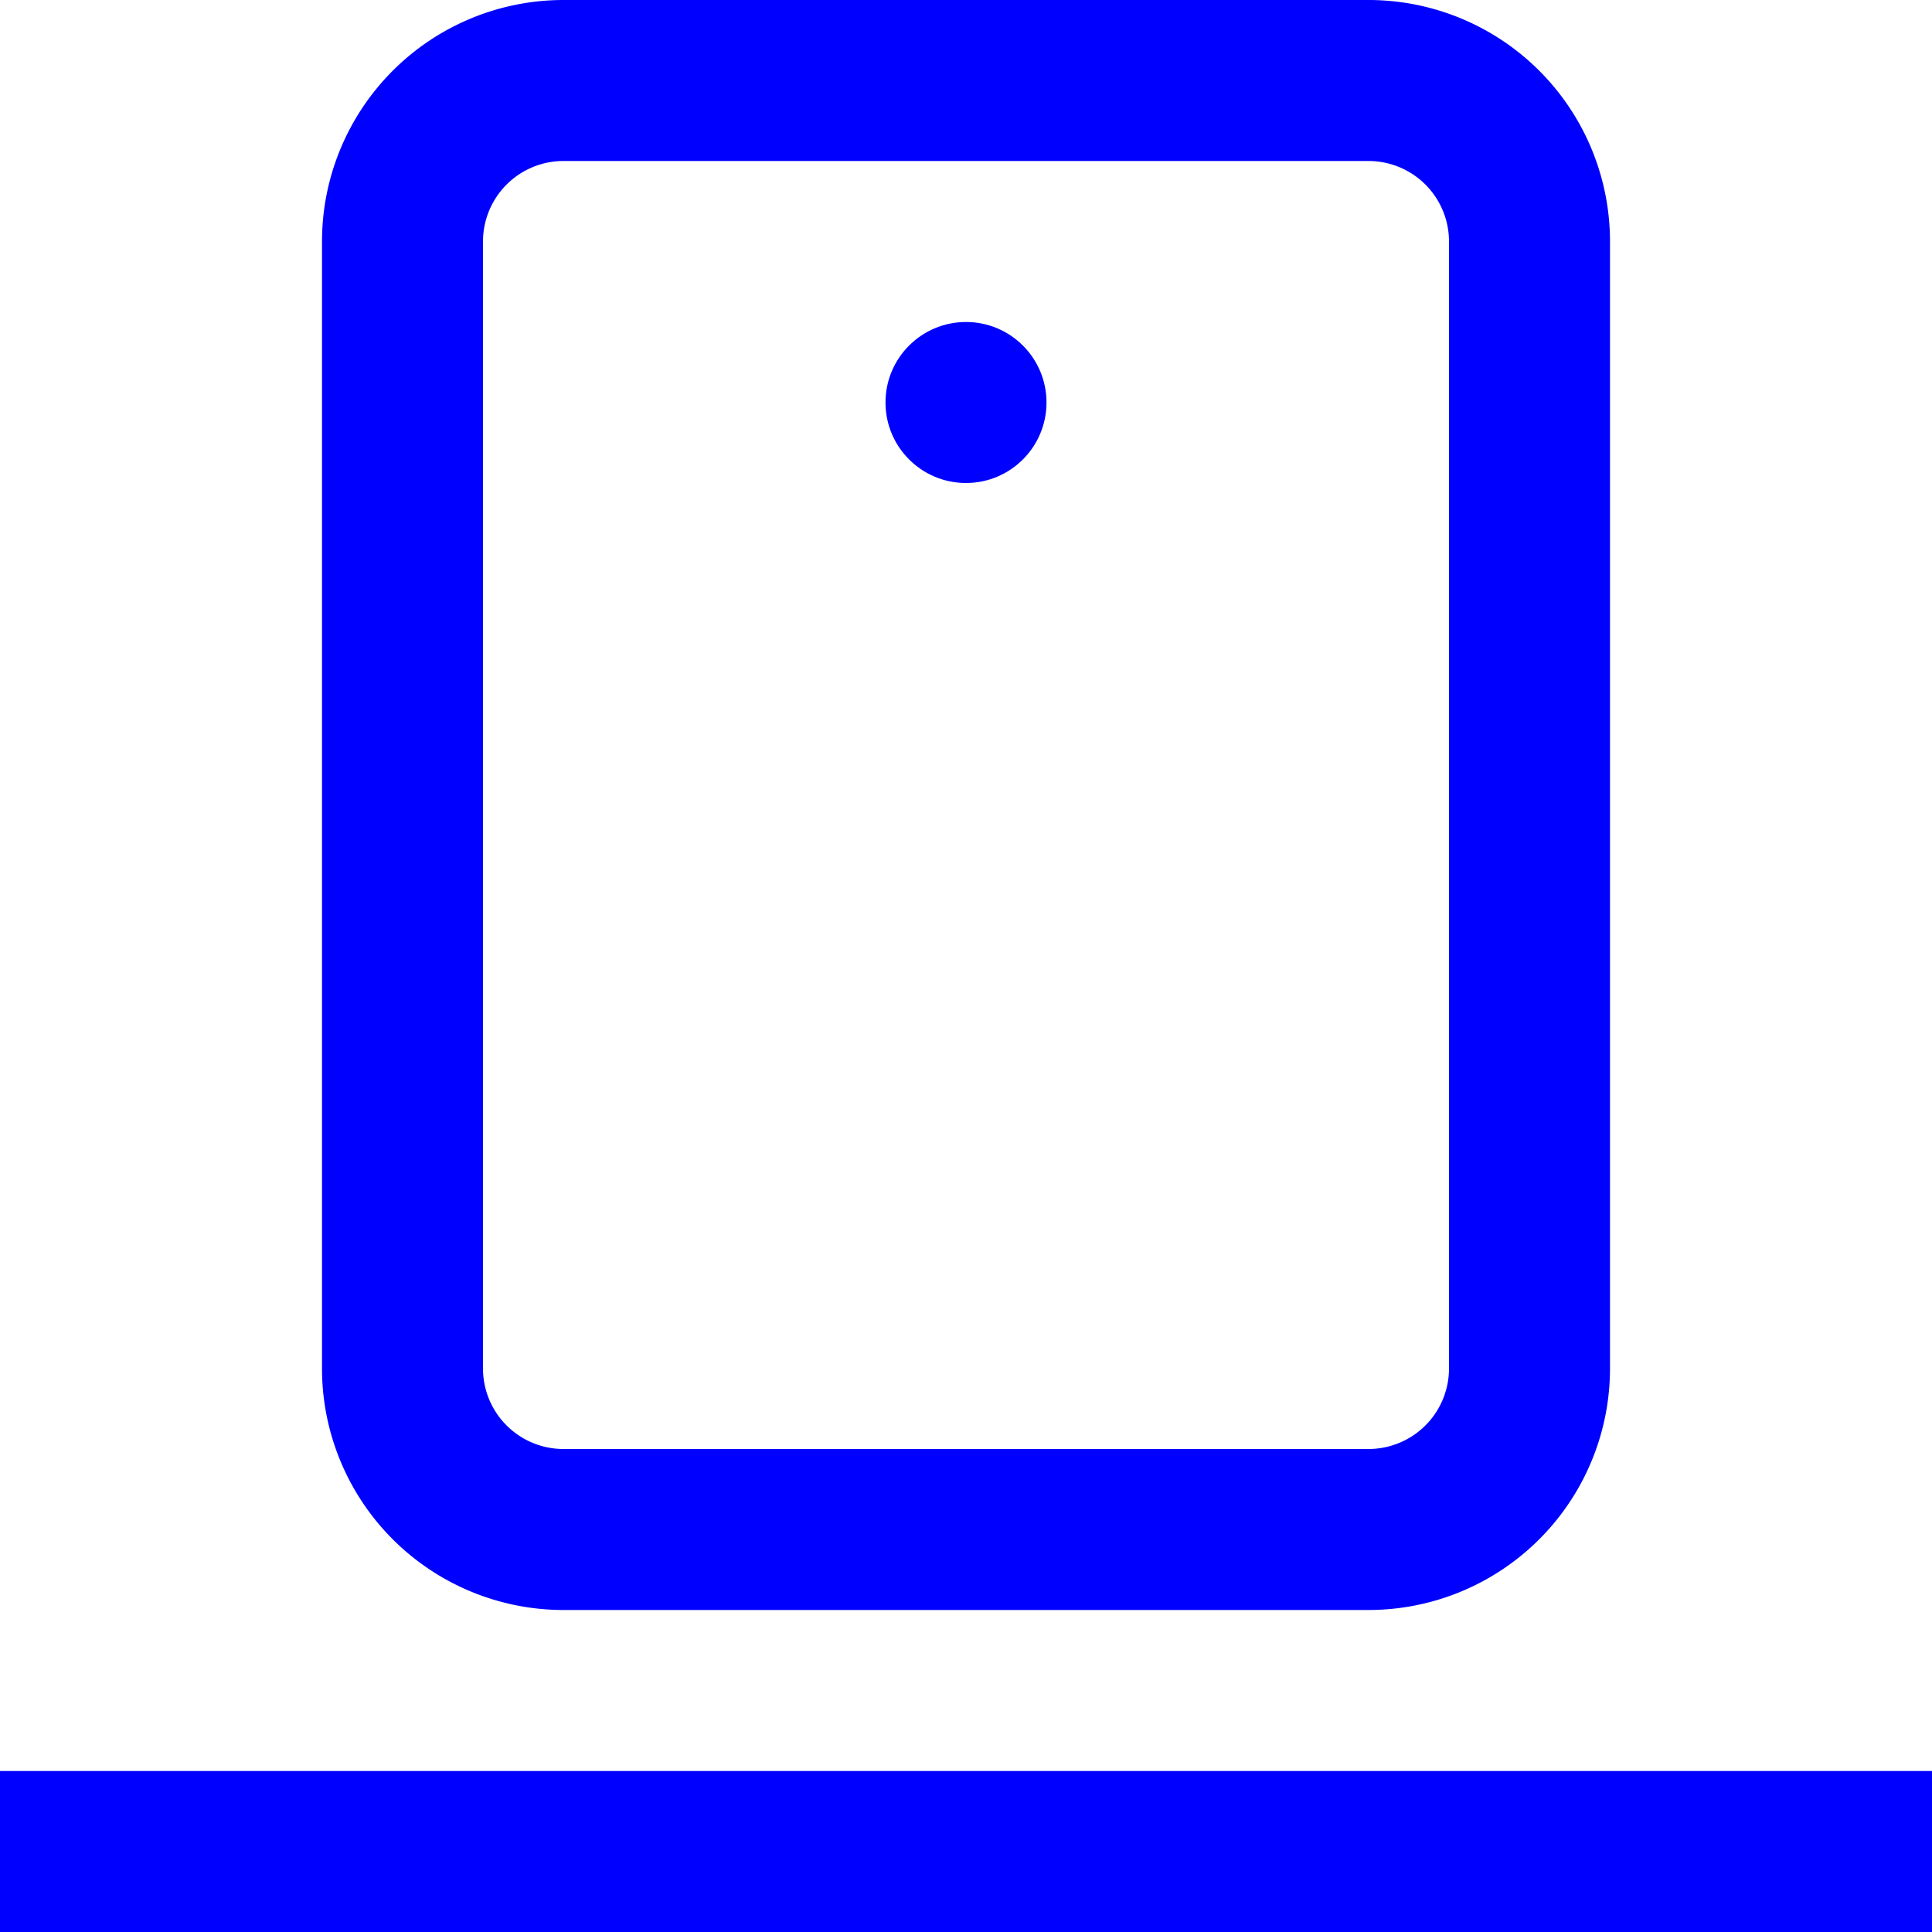 <svg xmlns="http://www.w3.org/2000/svg" width="24" height="24" viewBox="0 0 24 24"><g class="nc-icon-wrapper" stroke-linecap="square" stroke-linejoin="miter" stroke-width="2" fill="#0000ff" stroke="#0000ff"><circle data-stroke="none" cx="12" cy="5" r="1" fill="#0000ff" stroke="none"/><path d="M17,19H7a2,2,0,0,1-2-2V3A2,2,0,0,1,7,1H17a2,2,0,0,1,2,2V17A2,2,0,0,1,17,19Z" fill="none" stroke="#0000ff" stroke-miterlimit="10"/><line data-color="color-2" x1="1" y1="23" x2="23" y2="23" fill="none" stroke-miterlimit="10"/></g></svg>